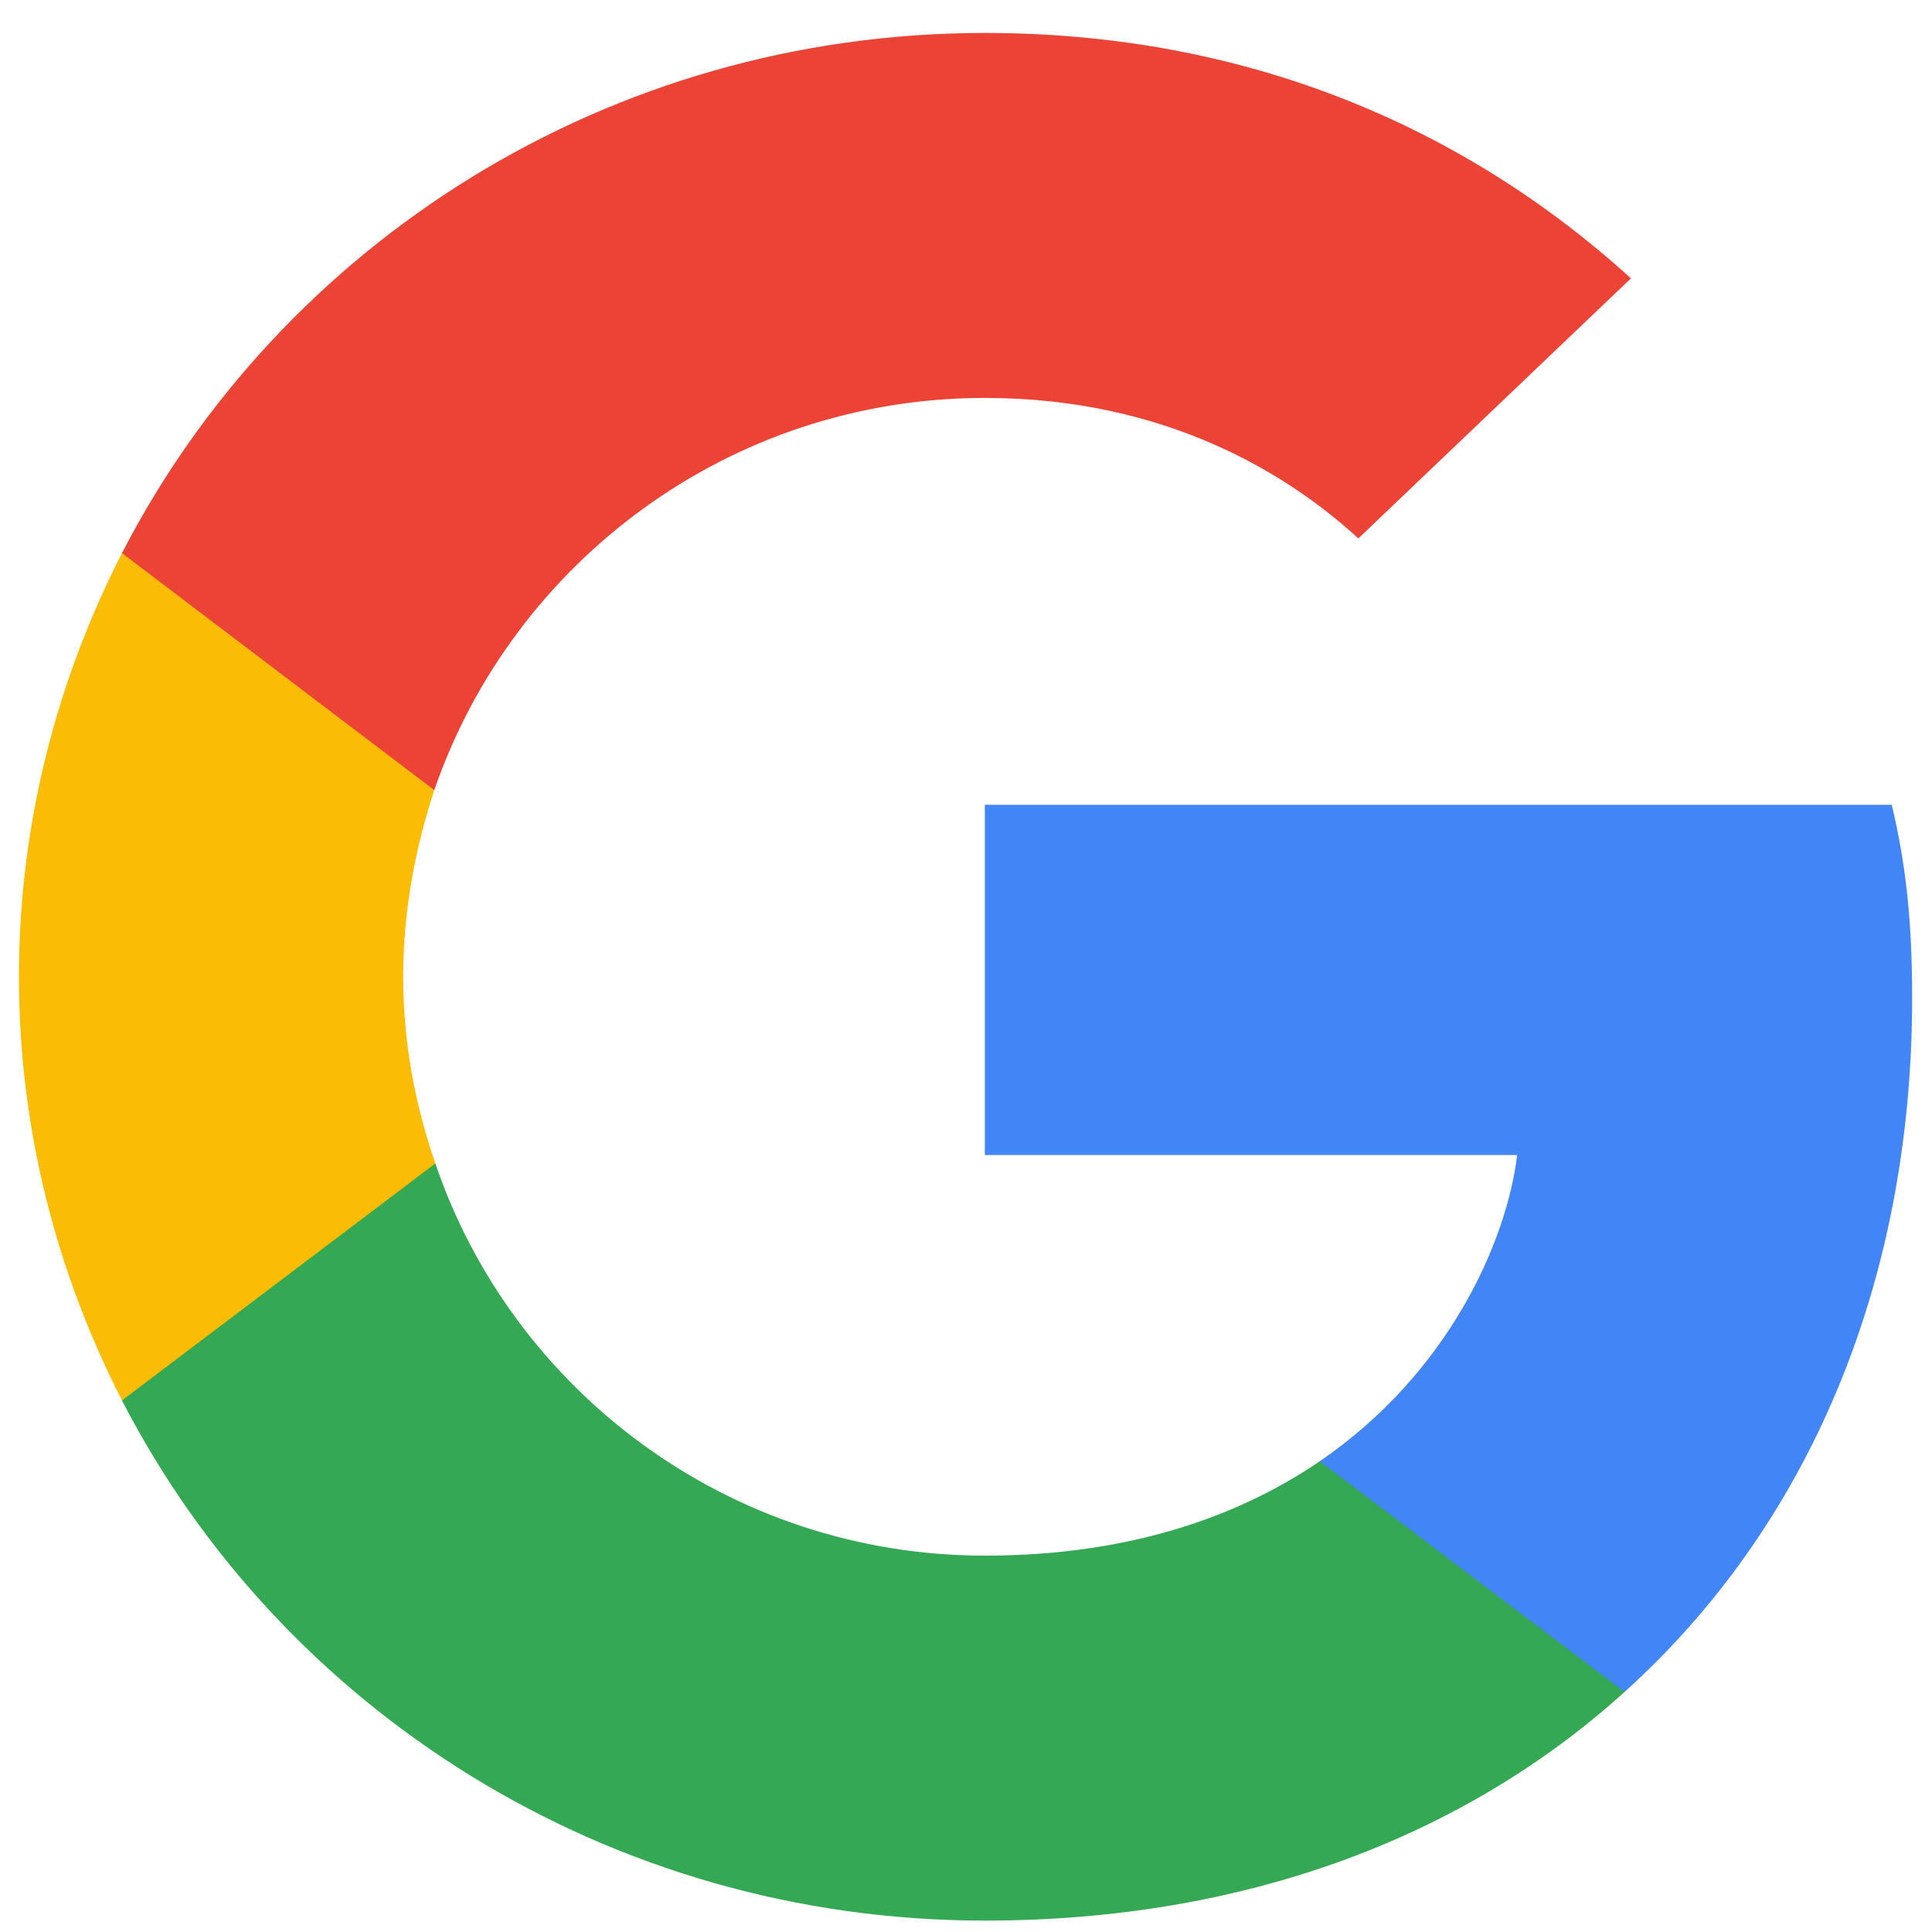 <svg width="100" height="100" viewBox="0 0 50 51" fill="none" xmlns="http://www.w3.org/2000/svg">
<g clip-path="url(#clip0_1576_40230)">
<path d="M49.976 26.338C49.976 24.29 49.806 22.795 49.438 21.245H25.498V30.49H39.55C39.267 32.788 37.737 36.248 34.337 38.574L34.29 38.883L41.859 44.613L42.383 44.664C47.2 40.318 49.976 33.923 49.976 26.338Z" fill="#4285F4"/>
<path d="M25.498 50.699C32.382 50.699 38.162 48.484 42.383 44.664L34.337 38.574C32.184 40.041 29.294 41.065 25.498 41.065C18.755 41.065 13.032 36.719 10.992 30.712L10.693 30.737L2.823 36.688L2.72 36.968C6.913 45.107 15.525 50.699 25.498 50.699Z" fill="#34A853"/>
<path d="M10.992 30.712C10.454 29.162 10.143 27.501 10.143 25.785C10.143 24.068 10.454 22.407 10.964 20.857L10.95 20.527L2.98 14.479L2.72 14.601C0.992 17.978 0 21.77 0 25.785C0 29.798 0.992 33.591 2.72 36.968L10.992 30.712Z" fill="#FBBC05"/>
<path d="M25.498 10.504C30.286 10.504 33.516 12.524 35.357 14.213L42.553 7.348C38.134 3.334 32.382 0.87 25.498 0.87C15.525 0.87 6.913 6.462 2.72 14.601L10.964 20.857C13.032 14.85 18.755 10.504 25.498 10.504Z" fill="#EB4335"/>
</g>
<defs>
<clipPath id="clip0_1576_40230">
<rect y="0.87" width="50" height="50" rx="5.023" fill="white"/>
</clipPath>
</defs>
</svg>
